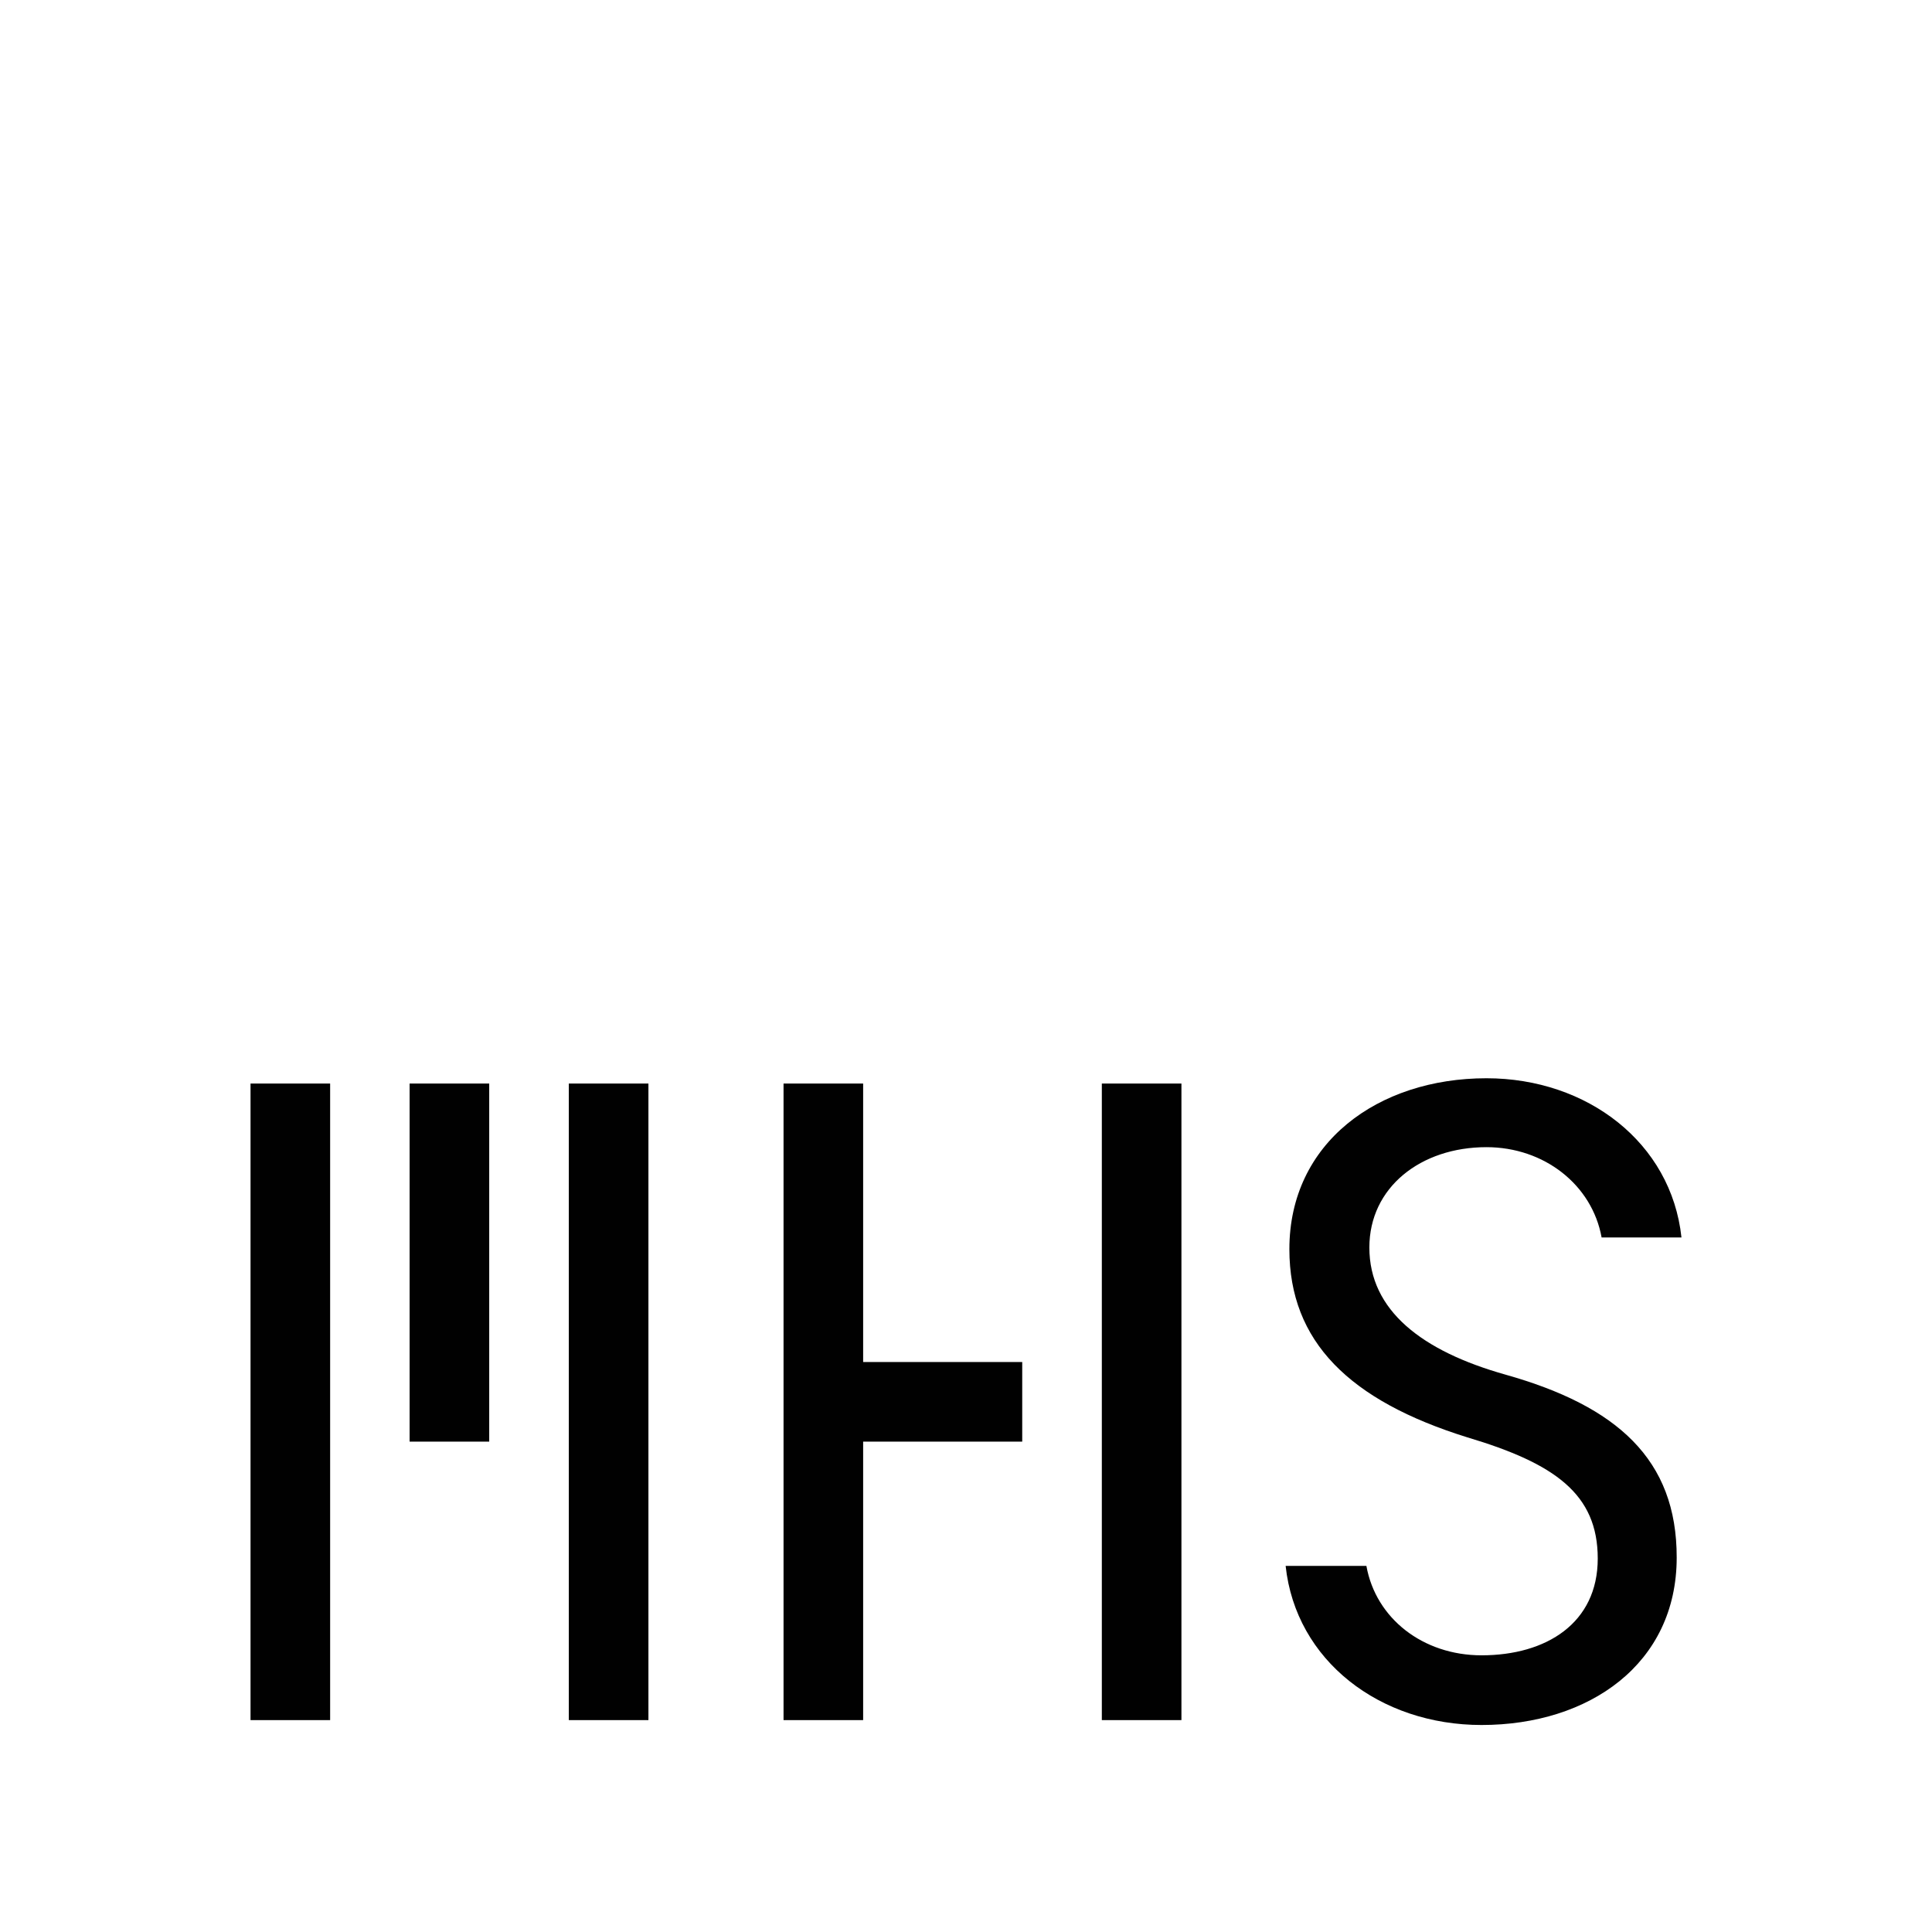<?xml version="1.0" encoding="utf-8"?>
<!-- Generator: Adobe Illustrator 26.5.0, SVG Export Plug-In . SVG Version: 6.00 Build 0)  -->
<svg version="1.1" id="Layer_1" xmlns="http://www.w3.org/2000/svg" xmlns:xlink="http://www.w3.org/1999/xlink" x="0px" y="0px"
	 viewBox="0 0 1499.9 1499.9" style="enable-background:new 0 0 1499.9 1499.9;" xml:space="preserve">
<style type="text/css">
	.st0{fill:#FFFFFF;}
	.st1{fill:#010101;}
</style>
<rect x="0" class="st0" width="1499.9" height="1499.9"/>
<g>
	<rect x="194.5" y="841.2" class="st1" width="61.8" height="494.2"/>
	<rect x="441.6" y="841.2" class="st1" width="61.8" height="494.2"/>
	<rect x="318" y="841.2" class="st1" width="61.8" height="278"/>
	<polygon class="st1" points="670.1,841.2 608.3,841.2 608.3,1335.4 670.1,1335.4 670.1,1119.2 793.6,1119.2 793.6,1057.4 
		670.1,1057.4 	"/>
	<rect x="855.4" y="841.2" class="st1" width="61.8" height="494.2"/>
	<path class="st1" d="M1168.8,1067.2c-65-18.3-105.7-49.9-105.7-98.7c0-46.7,39.9-77.9,90.9-77.9c44.8,0,82,29.2,89.4,70.1h62
		c-7.9-73.6-73.2-123.6-151.4-123.6c-84.2,0-153,50.1-153,132.7c0,71.8,46.6,117.6,138.2,146.1c68,20.3,101.2,44,101.2,94.1
		s-39.9,75.1-90.2,75.1c-45.5,0-82.1-28.6-89.4-69.4h-62.7c7.9,73.6,73.2,123.5,152.1,123.5c83.5,0,151.5-47.4,151.5-130
		C1301.8,1132.9,1255.3,1091.6,1168.8,1067.2"/>
</g>
<g>
	<rect x="2230.9" y="841.2" class="st0" width="61.8" height="494.2"/>
	<rect x="2478" y="841.2" class="st0" width="61.8" height="494.2"/>
	<rect x="2354.4" y="841.2" class="st0" width="61.8" height="278"/>
	<polygon class="st0" points="2706.5,841.2 2644.7,841.2 2644.7,1335.4 2706.5,1335.4 2706.5,1119.2 2830,1119.2 2830,1057.4 
		2706.5,1057.4 	"/>
	<rect x="2891.8" y="841.2" class="st0" width="61.8" height="494.2"/>
	<path class="st0" d="M3205.2,1067.2c-65-18.3-105.7-49.9-105.7-98.7c0-46.7,39.9-77.9,90.9-77.9c44.8,0,82,29.2,89.4,70.1h62
		c-7.9-73.6-73.2-123.6-151.4-123.6c-84.2,0-153,50.1-153,132.7c0,71.8,46.6,117.6,138.2,146.1c68,20.3,101.2,44,101.2,94.1
		s-39.9,75.1-90.2,75.1c-45.5,0-82.1-28.6-89.4-69.4h-62.7c7.9,73.6,73.2,123.5,152.1,123.5c83.5,0,151.5-47.4,151.5-130
		C3338.2,1132.9,3291.7,1091.6,3205.2,1067.2"/>
</g>
</svg>

